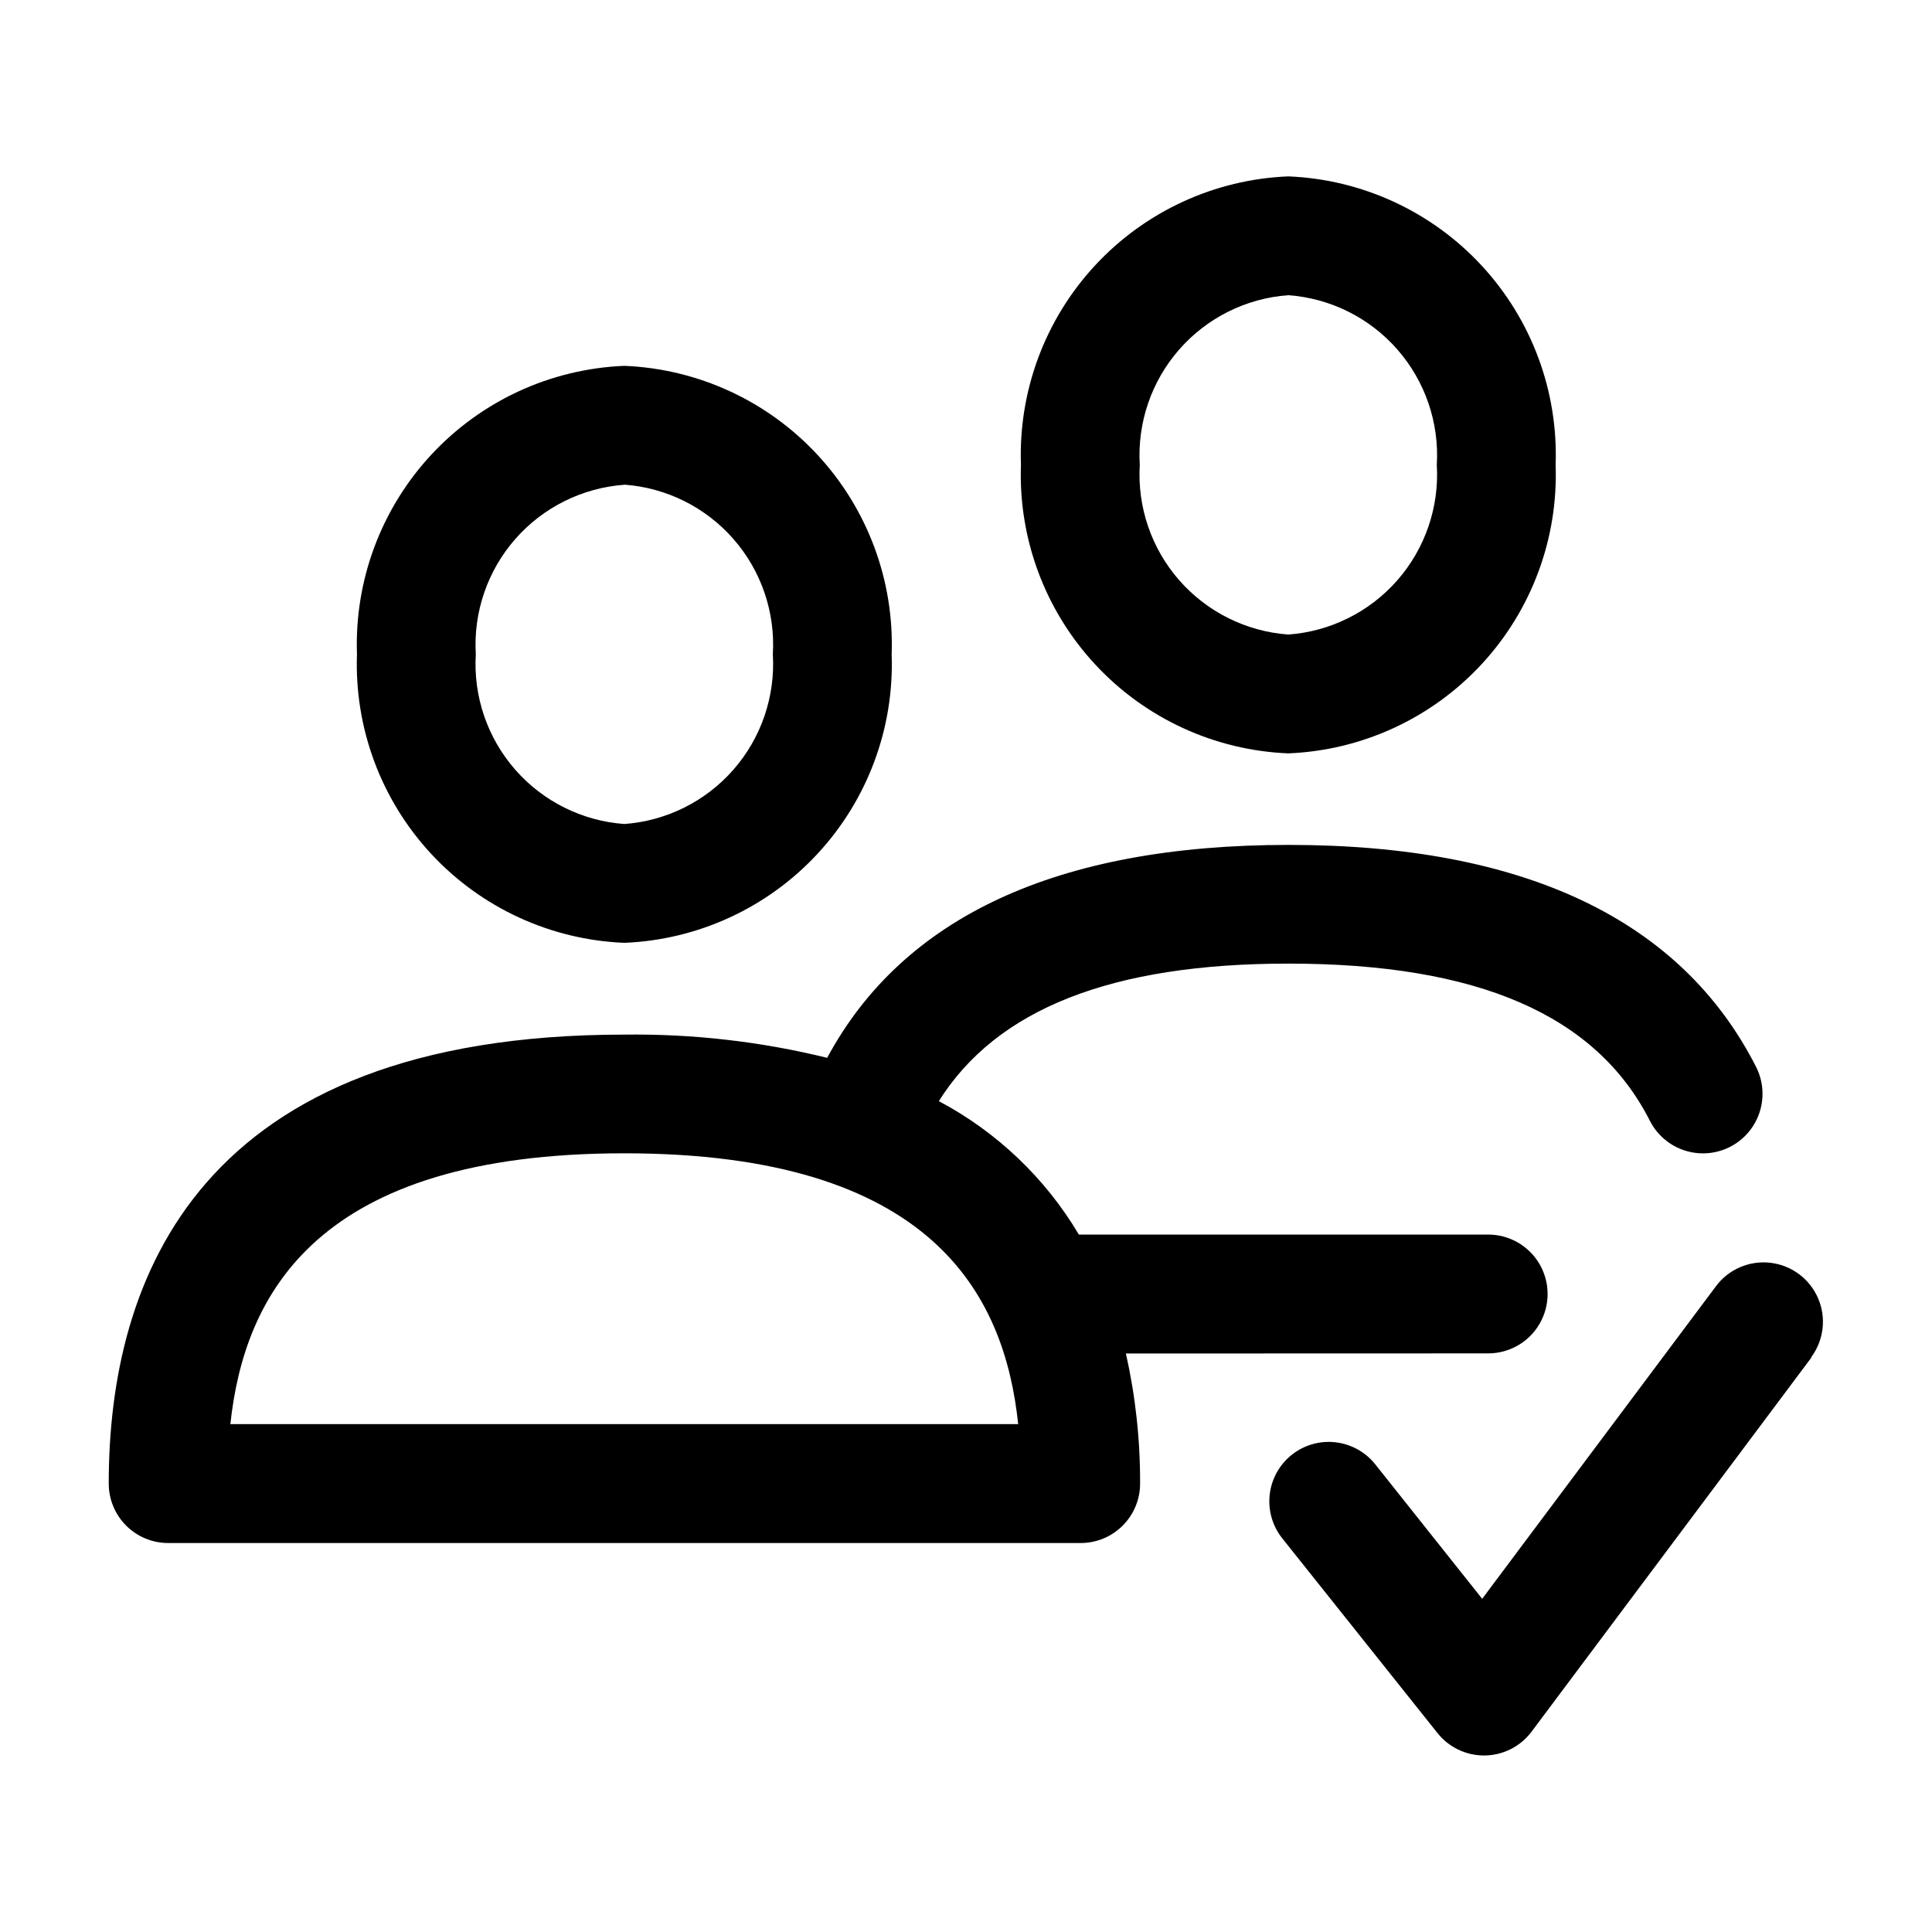 <?xml version="1.0" encoding="UTF-8"?>
<!-- Uploaded to: ICON Repo, www.iconrepo.com, Generator: ICON Repo Mixer Tools -->
<svg fill="#000000" width="800px" height="800px" version="1.1" viewBox="144 144 512 512" xmlns="http://www.w3.org/2000/svg">
 <path d="m309.45 393.86c19.52-0.789 37.93-9.273 51.207-23.602 13.277-14.328 20.34-33.332 19.641-52.852 0.699-19.523-6.363-38.527-19.641-52.855s-31.688-22.812-51.207-23.598c-19.516 0.789-37.926 9.277-51.203 23.605-13.273 14.324-20.34 33.328-19.645 52.848-0.699 19.52 6.363 38.523 19.641 52.852 13.277 14.328 31.691 22.812 51.207 23.602zm0-121.42c11.16 0.809 21.547 5.981 28.914 14.398 7.371 8.418 11.121 19.398 10.449 30.566 0.672 11.164-3.078 22.148-10.449 30.566-7.367 8.414-17.754 13.59-28.914 14.398-11.156-0.809-21.547-5.984-28.914-14.398-7.367-8.418-11.121-19.402-10.445-30.566-0.668-11.16 3.09-22.137 10.457-30.547 7.367-8.41 17.754-13.578 28.902-14.387zm175.96 71.211c19.52-0.789 37.93-9.273 51.207-23.602 13.277-14.328 20.34-33.332 19.641-52.852 0.699-19.523-6.363-38.527-19.641-52.855-13.277-14.328-31.688-22.812-51.207-23.598-19.52 0.785-37.93 9.27-51.207 23.598s-20.34 33.332-19.641 52.855c-0.699 19.52 6.363 38.523 19.641 52.852s31.688 22.812 51.207 23.602zm0-121.42c11.156 0.805 21.547 5.981 28.914 14.398 7.367 8.418 11.121 19.398 10.445 30.566 0.676 11.164-3.078 22.148-10.445 30.562-7.367 8.418-17.758 13.594-28.914 14.402-11.156-0.809-21.547-5.984-28.914-14.402-7.367-8.414-11.121-19.398-10.445-30.562-0.676-11.168 3.078-22.148 10.445-30.566 7.367-8.418 17.758-13.594 28.914-14.398zm52.98 280.43c5.621 0 10.82-3 13.633-7.871 2.812-4.871 2.812-10.871 0-15.742-2.812-4.871-8.012-7.875-13.633-7.875h-108.48c-8.891-14.969-21.73-27.203-37.109-35.359 15.352-24.434 45.77-36.449 92.621-36.449 50.238 0 81.57 13.617 95.801 41.629 2.543 5.031 7.578 8.324 13.207 8.637 5.629 0.316 10.996-2.398 14.082-7.113 3.086-4.719 3.422-10.727 0.879-15.758-19.836-39.047-61.512-58.852-123.88-58.852-61.262 0-102.2 19.066-122.3 56.426v0.004c-17.578-4.32-35.633-6.387-53.734-6.156-112.95 0-136.66 64.707-136.66 118.99h0.004c0 4.176 1.66 8.18 4.609 11.133 2.953 2.953 6.957 4.613 11.133 4.613h241.83c4.176 0 8.184-1.66 11.133-4.613 2.953-2.953 4.613-6.957 4.613-11.133 0.043-11.598-1.219-23.164-3.762-34.48zm-333.34 18.738c3.699-34.402 22.859-71.762 104.4-71.762s100.76 37.359 104.38 71.762zm419.01-17.664-74.188 99.188 0.004-0.004c-2.926 3.906-7.496 6.231-12.375 6.301h-0.238c-4.793-0.004-9.324-2.188-12.309-5.938l-41.141-51.609c-2.602-3.266-3.797-7.434-3.328-11.582 0.473-4.152 2.57-7.945 5.84-10.547 3.266-2.602 7.434-3.797 11.582-3.324 4.152 0.469 7.945 2.57 10.547 5.836l28.34 35.645 61.969-82.859h-0.004c3.375-4.5 8.895-6.859 14.48-6.184 5.582 0.672 10.387 4.273 12.594 9.445 2.211 5.172 1.492 11.129-1.883 15.629z"/>
</svg>